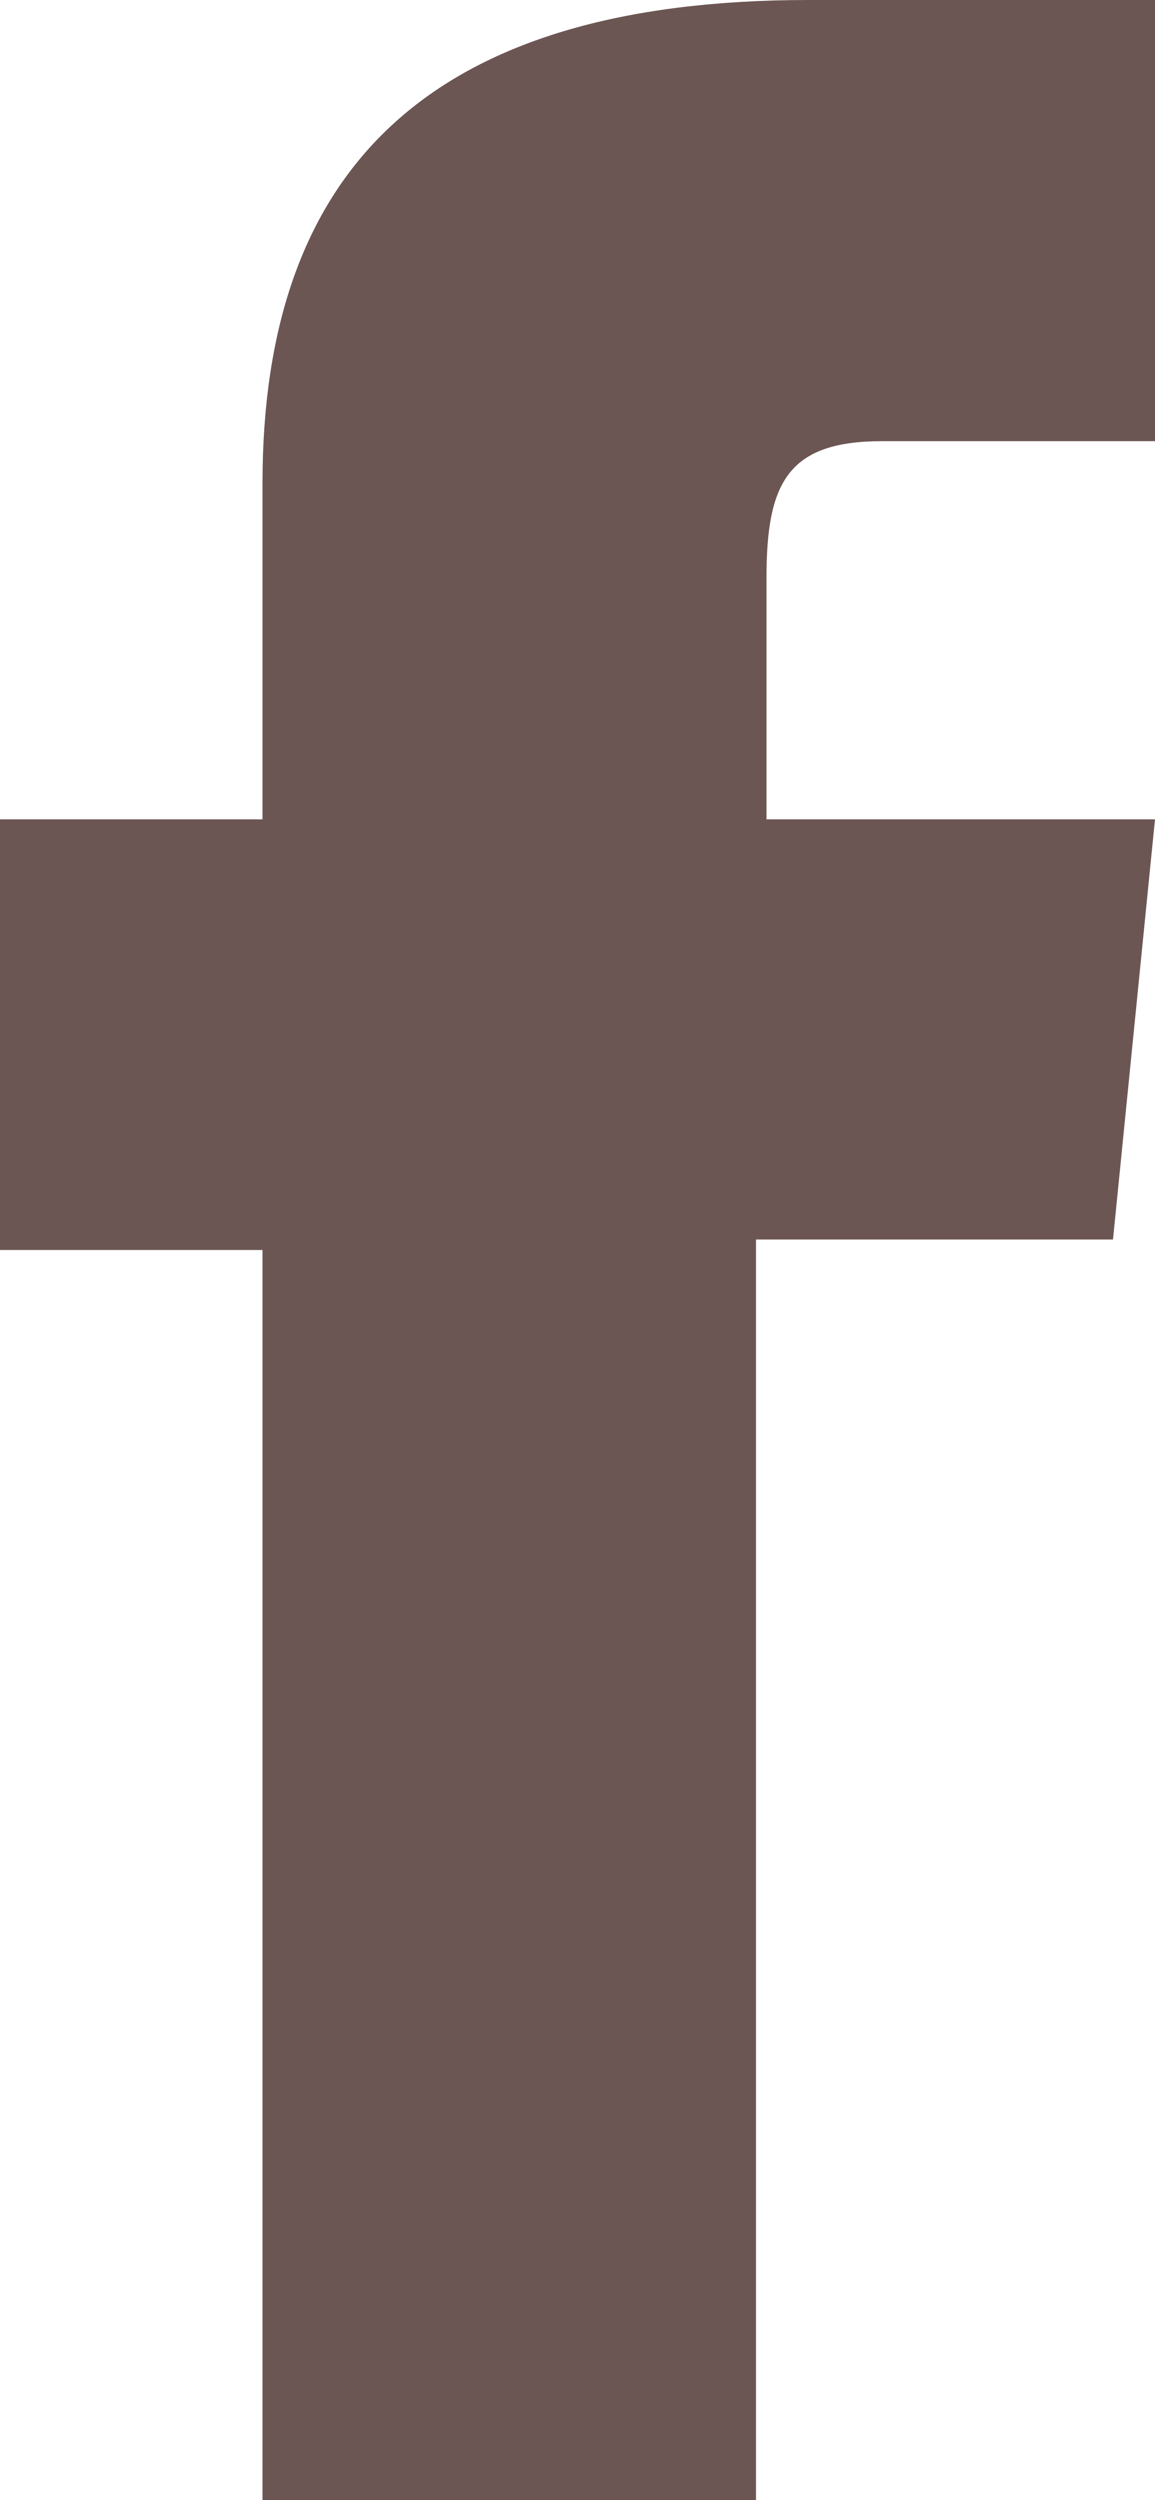 <svg fill="#6c5653" xmlns="http://www.w3.org/2000/svg" width="11" height="23.8" viewBox="0 0 11 23.8">
	<path d="M2.5 4.6v3.2H0v4.1h2.5v11.9h4.7v-12h3.4l.4-4H7.3V5.5c0-.9.2-1.3 1.1-1.3H11V0H7.7C4.1 0 2.5 1.6 2.5 4.6z"/>
</svg>
